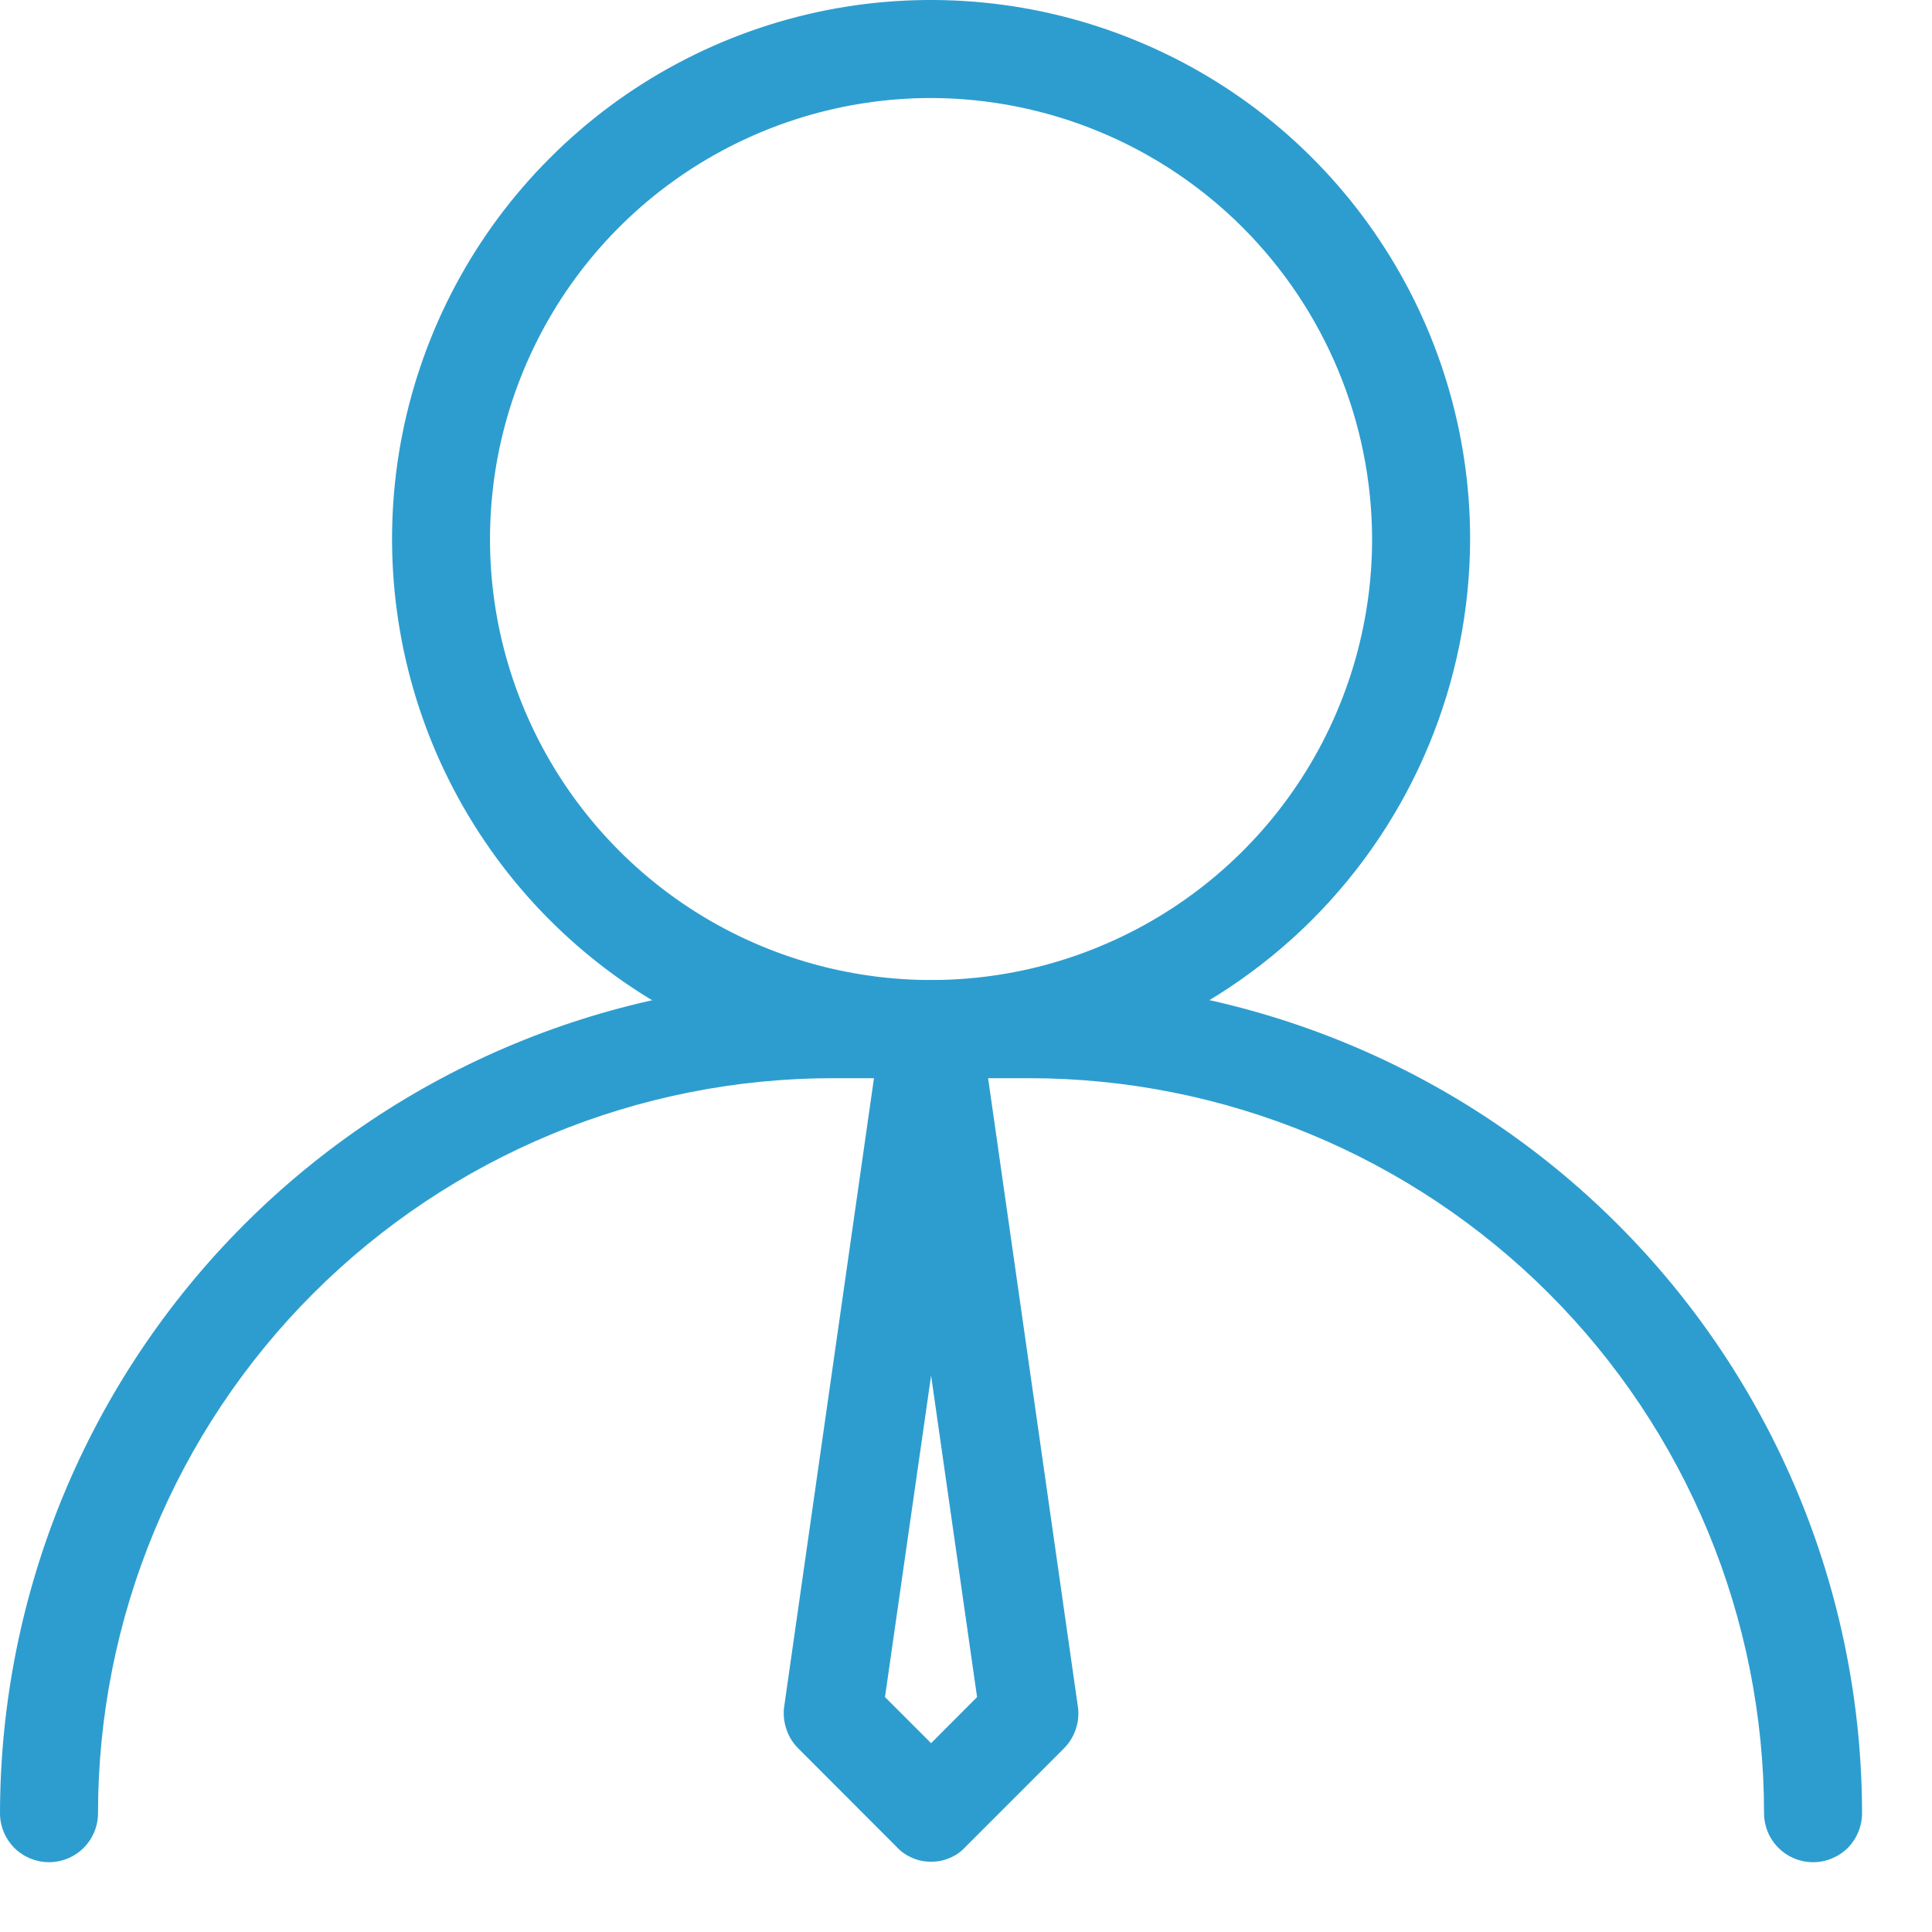 <svg width="15" height="15" viewBox="0 0 15 15" fill="none" xmlns="http://www.w3.org/2000/svg">
<path d="M7.229 8.37C6.401 8.37 5.592 8.124 4.904 7.665C4.215 7.205 3.679 6.551 3.362 5.786C3.046 5.022 2.963 4.18 3.124 3.369C3.286 2.557 3.684 1.811 4.27 1.226C4.855 0.64 5.601 0.242 6.412 0.08C7.224 -0.081 8.066 0.002 8.83 0.319C9.595 0.635 10.249 1.172 10.708 1.86C11.168 2.548 11.414 3.357 11.414 4.185C11.412 5.294 10.97 6.358 10.186 7.142C9.401 7.926 8.338 8.368 7.229 8.37ZM7.229 0.761C6.552 0.761 5.89 0.962 5.326 1.338C4.763 1.714 4.324 2.249 4.065 2.875C3.806 3.5 3.738 4.189 3.87 4.853C4.003 5.517 4.329 6.127 4.808 6.606C5.286 7.085 5.897 7.411 6.561 7.543C7.225 7.675 7.913 7.608 8.539 7.348C9.165 7.089 9.7 6.65 10.076 6.087C10.452 5.524 10.653 4.862 10.653 4.185C10.651 3.277 10.289 2.408 9.648 1.766C9.006 1.124 8.136 0.763 7.229 0.761Z" fill="#2D9DCF"/>
<path d="M14.077 14.458C13.976 14.458 13.879 14.418 13.808 14.347C13.736 14.275 13.696 14.178 13.696 14.078C13.696 12.564 13.095 11.112 12.025 10.042C10.954 8.972 9.503 8.371 7.989 8.371H6.468C4.954 8.371 3.503 8.972 2.432 10.042C1.362 11.112 0.761 12.564 0.761 14.078C0.761 14.178 0.721 14.275 0.649 14.347C0.578 14.418 0.481 14.458 0.38 14.458C0.28 14.458 0.183 14.418 0.111 14.347C0.04 14.275 0 14.178 0 14.078C0.002 12.363 0.684 10.719 1.897 9.506C3.109 8.294 4.753 7.612 6.468 7.61H7.989C9.704 7.612 11.348 8.294 12.56 9.506C13.773 10.719 14.455 12.363 14.457 14.078C14.457 14.178 14.417 14.275 14.346 14.347C14.274 14.418 14.178 14.458 14.077 14.458Z" fill="#2D9DCF"/>
<path d="M7.229 14.454C7.179 14.455 7.129 14.445 7.084 14.425C7.038 14.406 6.996 14.377 6.962 14.34L6.202 13.579C6.16 13.538 6.127 13.488 6.108 13.432C6.088 13.377 6.081 13.318 6.087 13.26L6.848 7.933C6.866 7.845 6.914 7.766 6.983 7.71C7.052 7.653 7.139 7.622 7.229 7.622C7.318 7.622 7.405 7.653 7.475 7.71C7.544 7.766 7.592 7.845 7.609 7.933L8.37 13.26C8.377 13.318 8.37 13.377 8.35 13.432C8.33 13.488 8.298 13.538 8.256 13.579L7.495 14.34C7.461 14.377 7.42 14.406 7.374 14.425C7.328 14.445 7.279 14.455 7.229 14.454ZM6.871 13.176L7.229 13.534L7.586 13.176L7.229 10.68L6.871 13.176Z" fill="#2D9DCF"/>
</svg>
